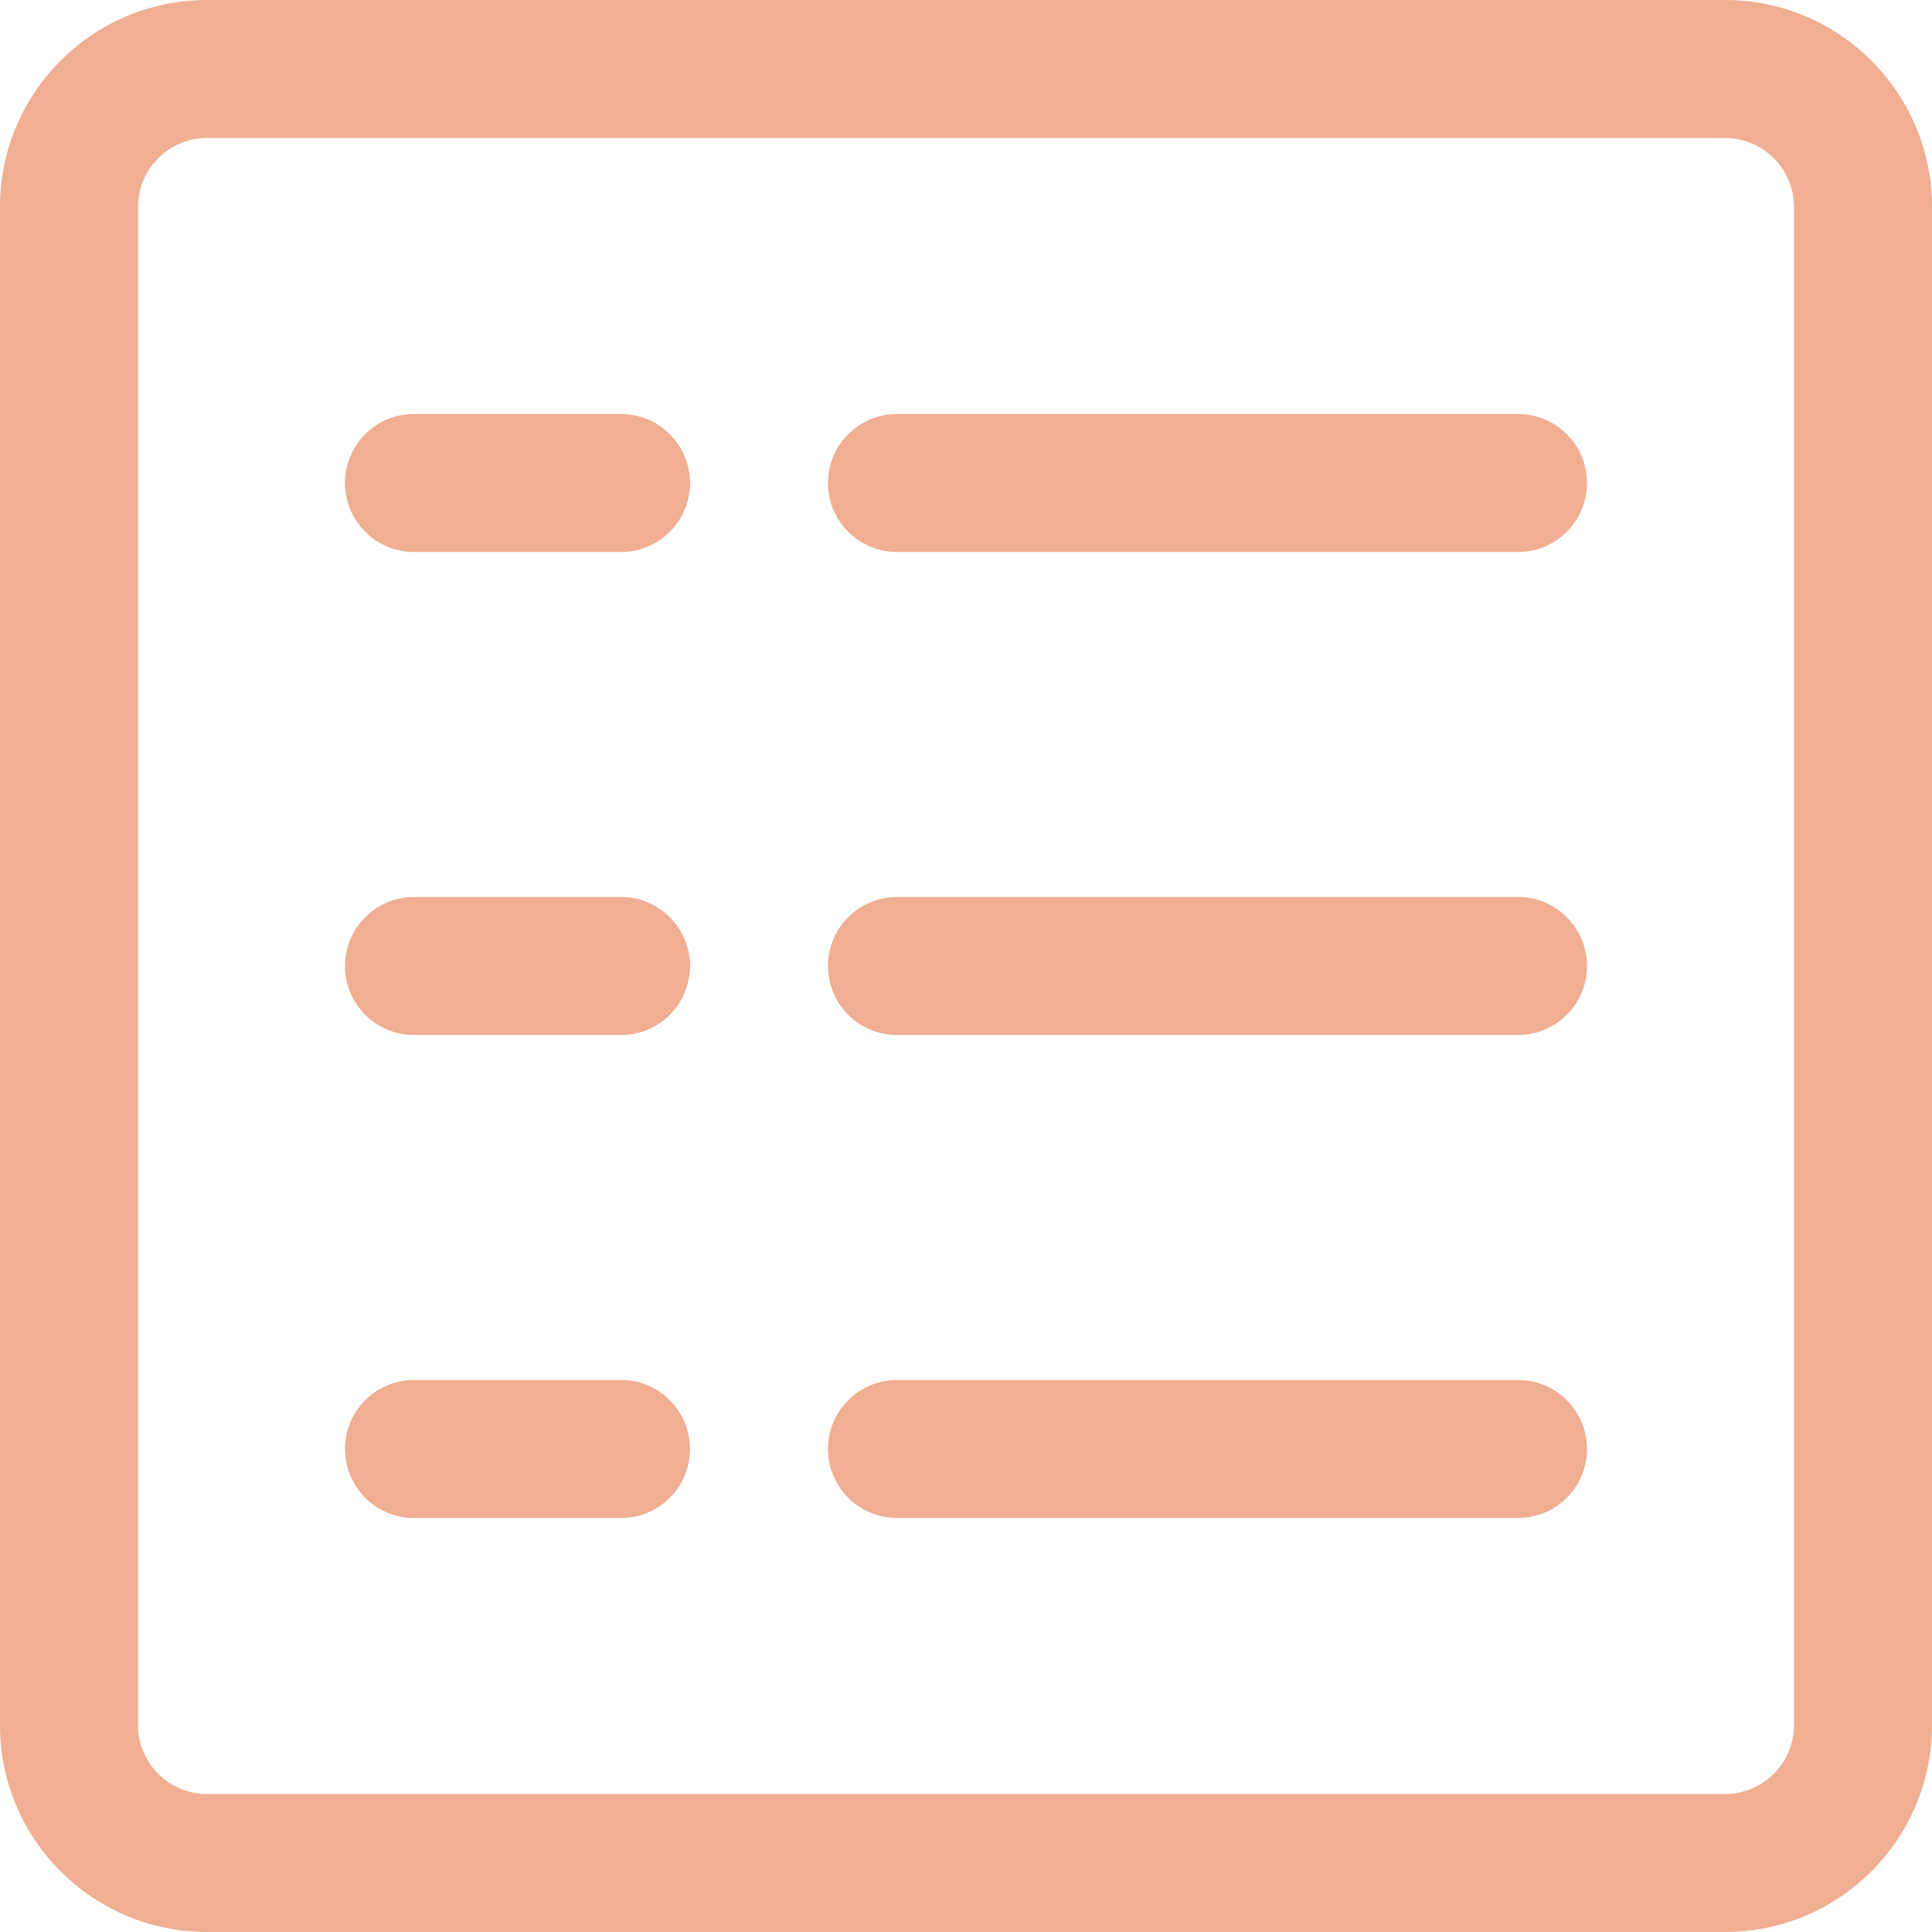<?xml version="1.0" encoding="UTF-8"?> <svg xmlns="http://www.w3.org/2000/svg" xmlns:xlink="http://www.w3.org/1999/xlink" xmlns:svgjs="http://svgjs.com/svgjs" width="512" height="512" x="0" y="0" viewBox="0 0 477.867 477.867" style="enable-background:new 0 0 512 512" xml:space="preserve" class=""> <g> <g xmlns="http://www.w3.org/2000/svg"> <g> <path d="M426.667,0H51.2C22.923,0,0,22.923,0,51.2v375.467c0,28.277,22.923,51.2,51.2,51.2h375.467 c28.277,0,51.2-22.923,51.2-51.2V51.2C477.867,22.923,454.944,0,426.667,0z M443.733,426.667c0,9.426-7.641,17.067-17.067,17.067 H51.2c-9.426,0-17.067-7.641-17.067-17.067V51.2c0-9.426,7.641-17.067,17.067-17.067h375.467c9.426,0,17.067,7.641,17.067,17.067 V426.667z" fill="#f0ae92" data-original="#000000" style=""></path> </g> </g> <g xmlns="http://www.w3.org/2000/svg"> <g> <path d="M153.6,102.4h-51.2c-9.426,0-17.067,7.641-17.067,17.067s7.641,17.067,17.067,17.067h51.2 c9.426,0,17.067-7.641,17.067-17.067S163.026,102.4,153.6,102.4z" fill="#f0ae92" data-original="#000000" style=""></path> </g> </g> <g xmlns="http://www.w3.org/2000/svg"> <g> <path d="M375.467,102.4h-153.6c-9.426,0-17.067,7.641-17.067,17.067s7.641,17.067,17.067,17.067h153.6 c9.426,0,17.067-7.641,17.067-17.067S384.892,102.4,375.467,102.4z" fill="#f0ae92" data-original="#000000" style=""></path> </g> </g> <g xmlns="http://www.w3.org/2000/svg"> <g> <path d="M153.6,221.867h-51.2c-9.426,0-17.067,7.641-17.067,17.067S92.974,256,102.4,256h51.2c9.426,0,17.067-7.641,17.067-17.067 S163.026,221.867,153.6,221.867z" fill="#f0ae92" data-original="#000000" style=""></path> </g> </g> <g xmlns="http://www.w3.org/2000/svg"> <g> <path d="M375.467,221.867h-153.6c-9.426,0-17.067,7.641-17.067,17.067S212.441,256,221.867,256h153.6 c9.426,0,17.067-7.641,17.067-17.067S384.892,221.867,375.467,221.867z" fill="#f0ae92" data-original="#000000" style=""></path> </g> </g> <g xmlns="http://www.w3.org/2000/svg"> <g> <path d="M153.6,341.333h-51.2c-9.426,0-17.067,7.641-17.067,17.067s7.641,17.067,17.067,17.067h51.2 c9.426,0,17.067-7.641,17.067-17.067S163.026,341.333,153.6,341.333z" fill="#f0ae92" data-original="#000000" style=""></path> </g> </g> <g xmlns="http://www.w3.org/2000/svg"> <g> <path d="M375.467,341.333h-153.6c-9.426,0-17.067,7.641-17.067,17.067s7.641,17.067,17.067,17.067h153.6 c9.426,0,17.067-7.641,17.067-17.067S384.892,341.333,375.467,341.333z" fill="#f0ae92" data-original="#000000" style=""></path> </g> </g> <g xmlns="http://www.w3.org/2000/svg"> </g> <g xmlns="http://www.w3.org/2000/svg"> </g> <g xmlns="http://www.w3.org/2000/svg"> </g> <g xmlns="http://www.w3.org/2000/svg"> </g> <g xmlns="http://www.w3.org/2000/svg"> </g> <g xmlns="http://www.w3.org/2000/svg"> </g> <g xmlns="http://www.w3.org/2000/svg"> </g> <g xmlns="http://www.w3.org/2000/svg"> </g> <g xmlns="http://www.w3.org/2000/svg"> </g> <g xmlns="http://www.w3.org/2000/svg"> </g> <g xmlns="http://www.w3.org/2000/svg"> </g> <g xmlns="http://www.w3.org/2000/svg"> </g> <g xmlns="http://www.w3.org/2000/svg"> </g> <g xmlns="http://www.w3.org/2000/svg"> </g> <g xmlns="http://www.w3.org/2000/svg"> </g> </g> </svg> 